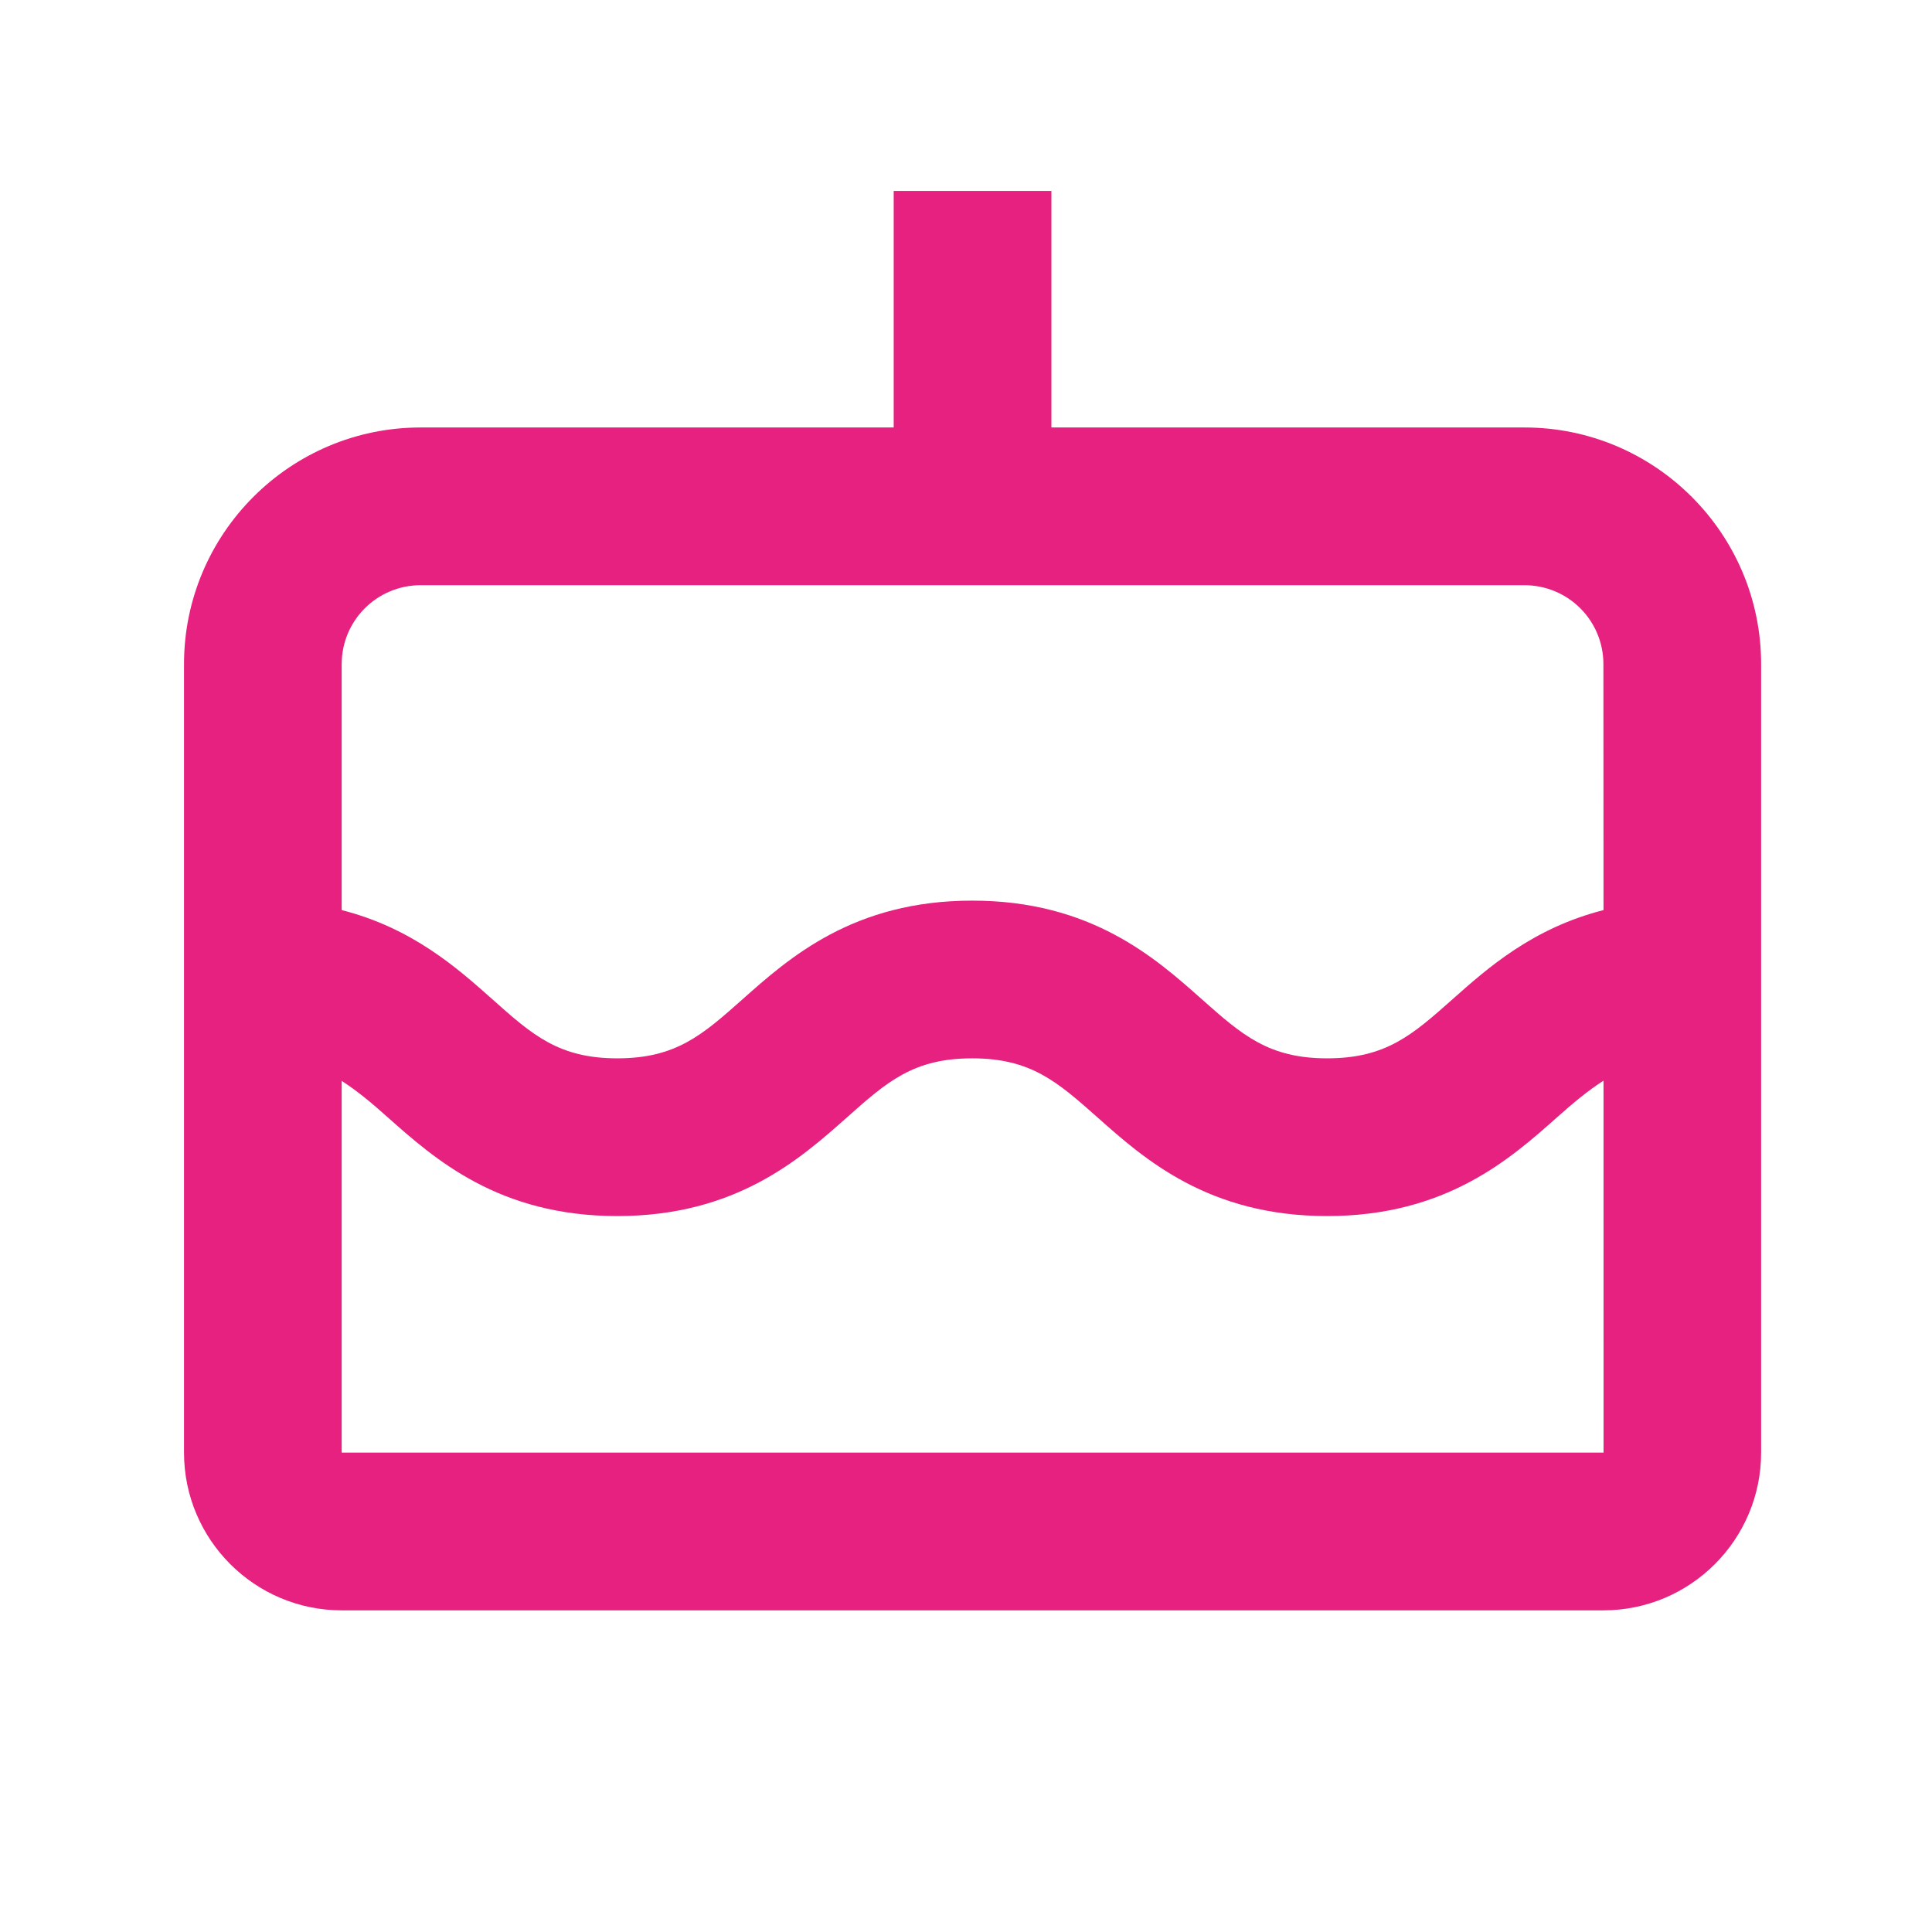 <svg width="49" height="49" viewBox="0 0 49 49" fill="none" xmlns="http://www.w3.org/2000/svg">
<path d="M38.666 10.842H26.666V4.842H22.666V10.842H10.666C7.359 10.842 4.667 13.534 4.667 16.842V36.842C4.667 39.048 6.46 40.842 8.666 40.842H40.666C42.873 40.842 44.666 39.048 44.666 36.842V16.842C44.666 13.534 41.974 10.842 38.666 10.842ZM10.666 14.842H38.666C39.197 14.842 39.706 15.053 40.081 15.428C40.456 15.803 40.666 16.311 40.666 16.842L40.669 23.082C38.877 23.538 37.73 24.55 36.837 25.346C35.822 26.246 35.153 26.842 33.66 26.842C32.17 26.842 31.5 26.246 30.486 25.348C29.297 24.29 27.669 22.842 24.657 22.842C21.646 22.842 20.018 24.29 18.828 25.348C17.814 26.248 17.146 26.842 15.656 26.842C14.171 26.842 13.502 26.248 12.492 25.348C11.598 24.552 10.457 23.538 8.666 23.082V16.842C8.666 16.311 8.877 15.803 9.252 15.428C9.627 15.053 10.136 14.842 10.666 14.842ZM8.666 36.842V27.414C9.049 27.66 9.415 27.962 9.832 28.336C11.023 29.394 12.649 30.842 15.656 30.842C18.666 30.842 20.294 29.394 21.485 28.336C22.498 27.436 23.166 26.842 24.657 26.842C26.146 26.842 26.817 27.438 27.831 28.336C29.02 29.394 30.648 30.842 33.66 30.842C36.672 30.842 38.303 29.394 39.492 28.336C39.914 27.96 40.282 27.656 40.669 27.408L40.67 36.842H8.666Z" fill="#E6217F"/>
</svg>
